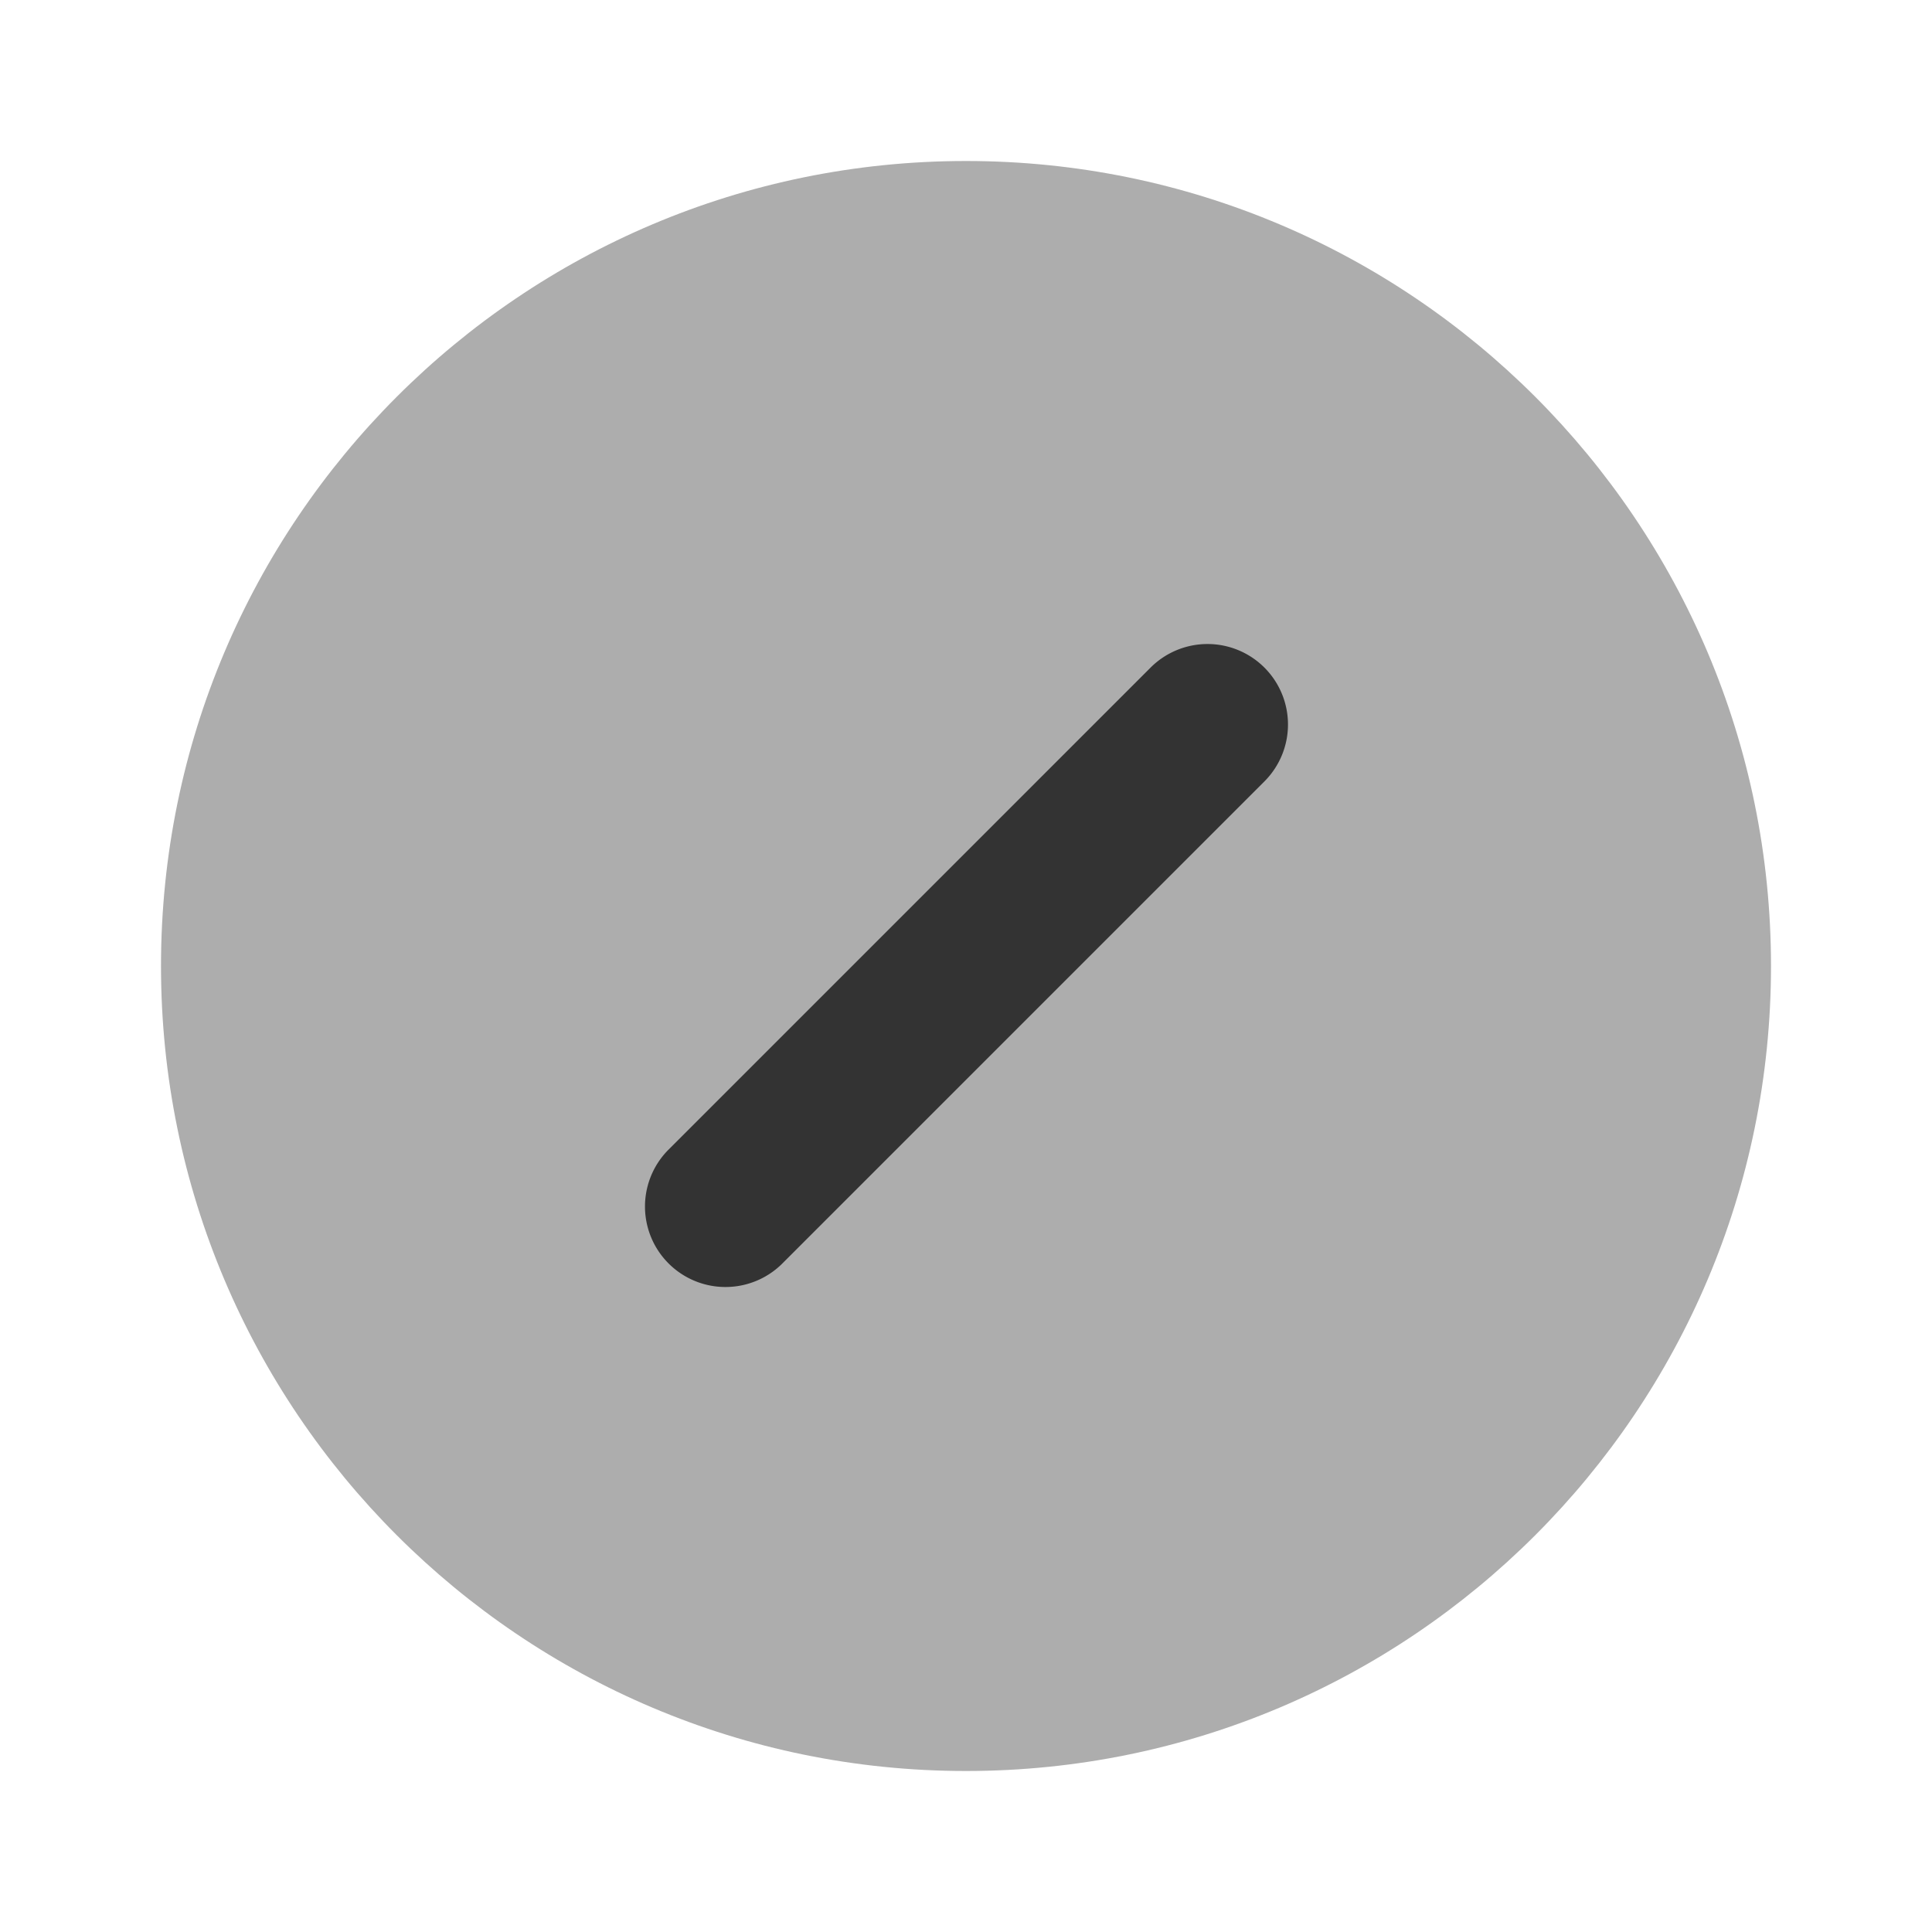 <svg width="24" height="24" viewBox="0 0 24 24" fill="none" xmlns="http://www.w3.org/2000/svg">
    <path d="M12 2C6.477 2 2 6.477 2 12s4.477 10 10 10 10-4.477 10-10S17.523 2 12 2z" fill="#333" fill-opacity=".4"/>
    <path fill-rule="evenodd" clip-rule="evenodd" d="M15.707 8.293a1 1 0 0 1 0 1.414l-6 6a1 1 0 0 1-1.414-1.414l6-6a1 1 0 0 1 1.414 0z" fill="#333"/>
</svg>
